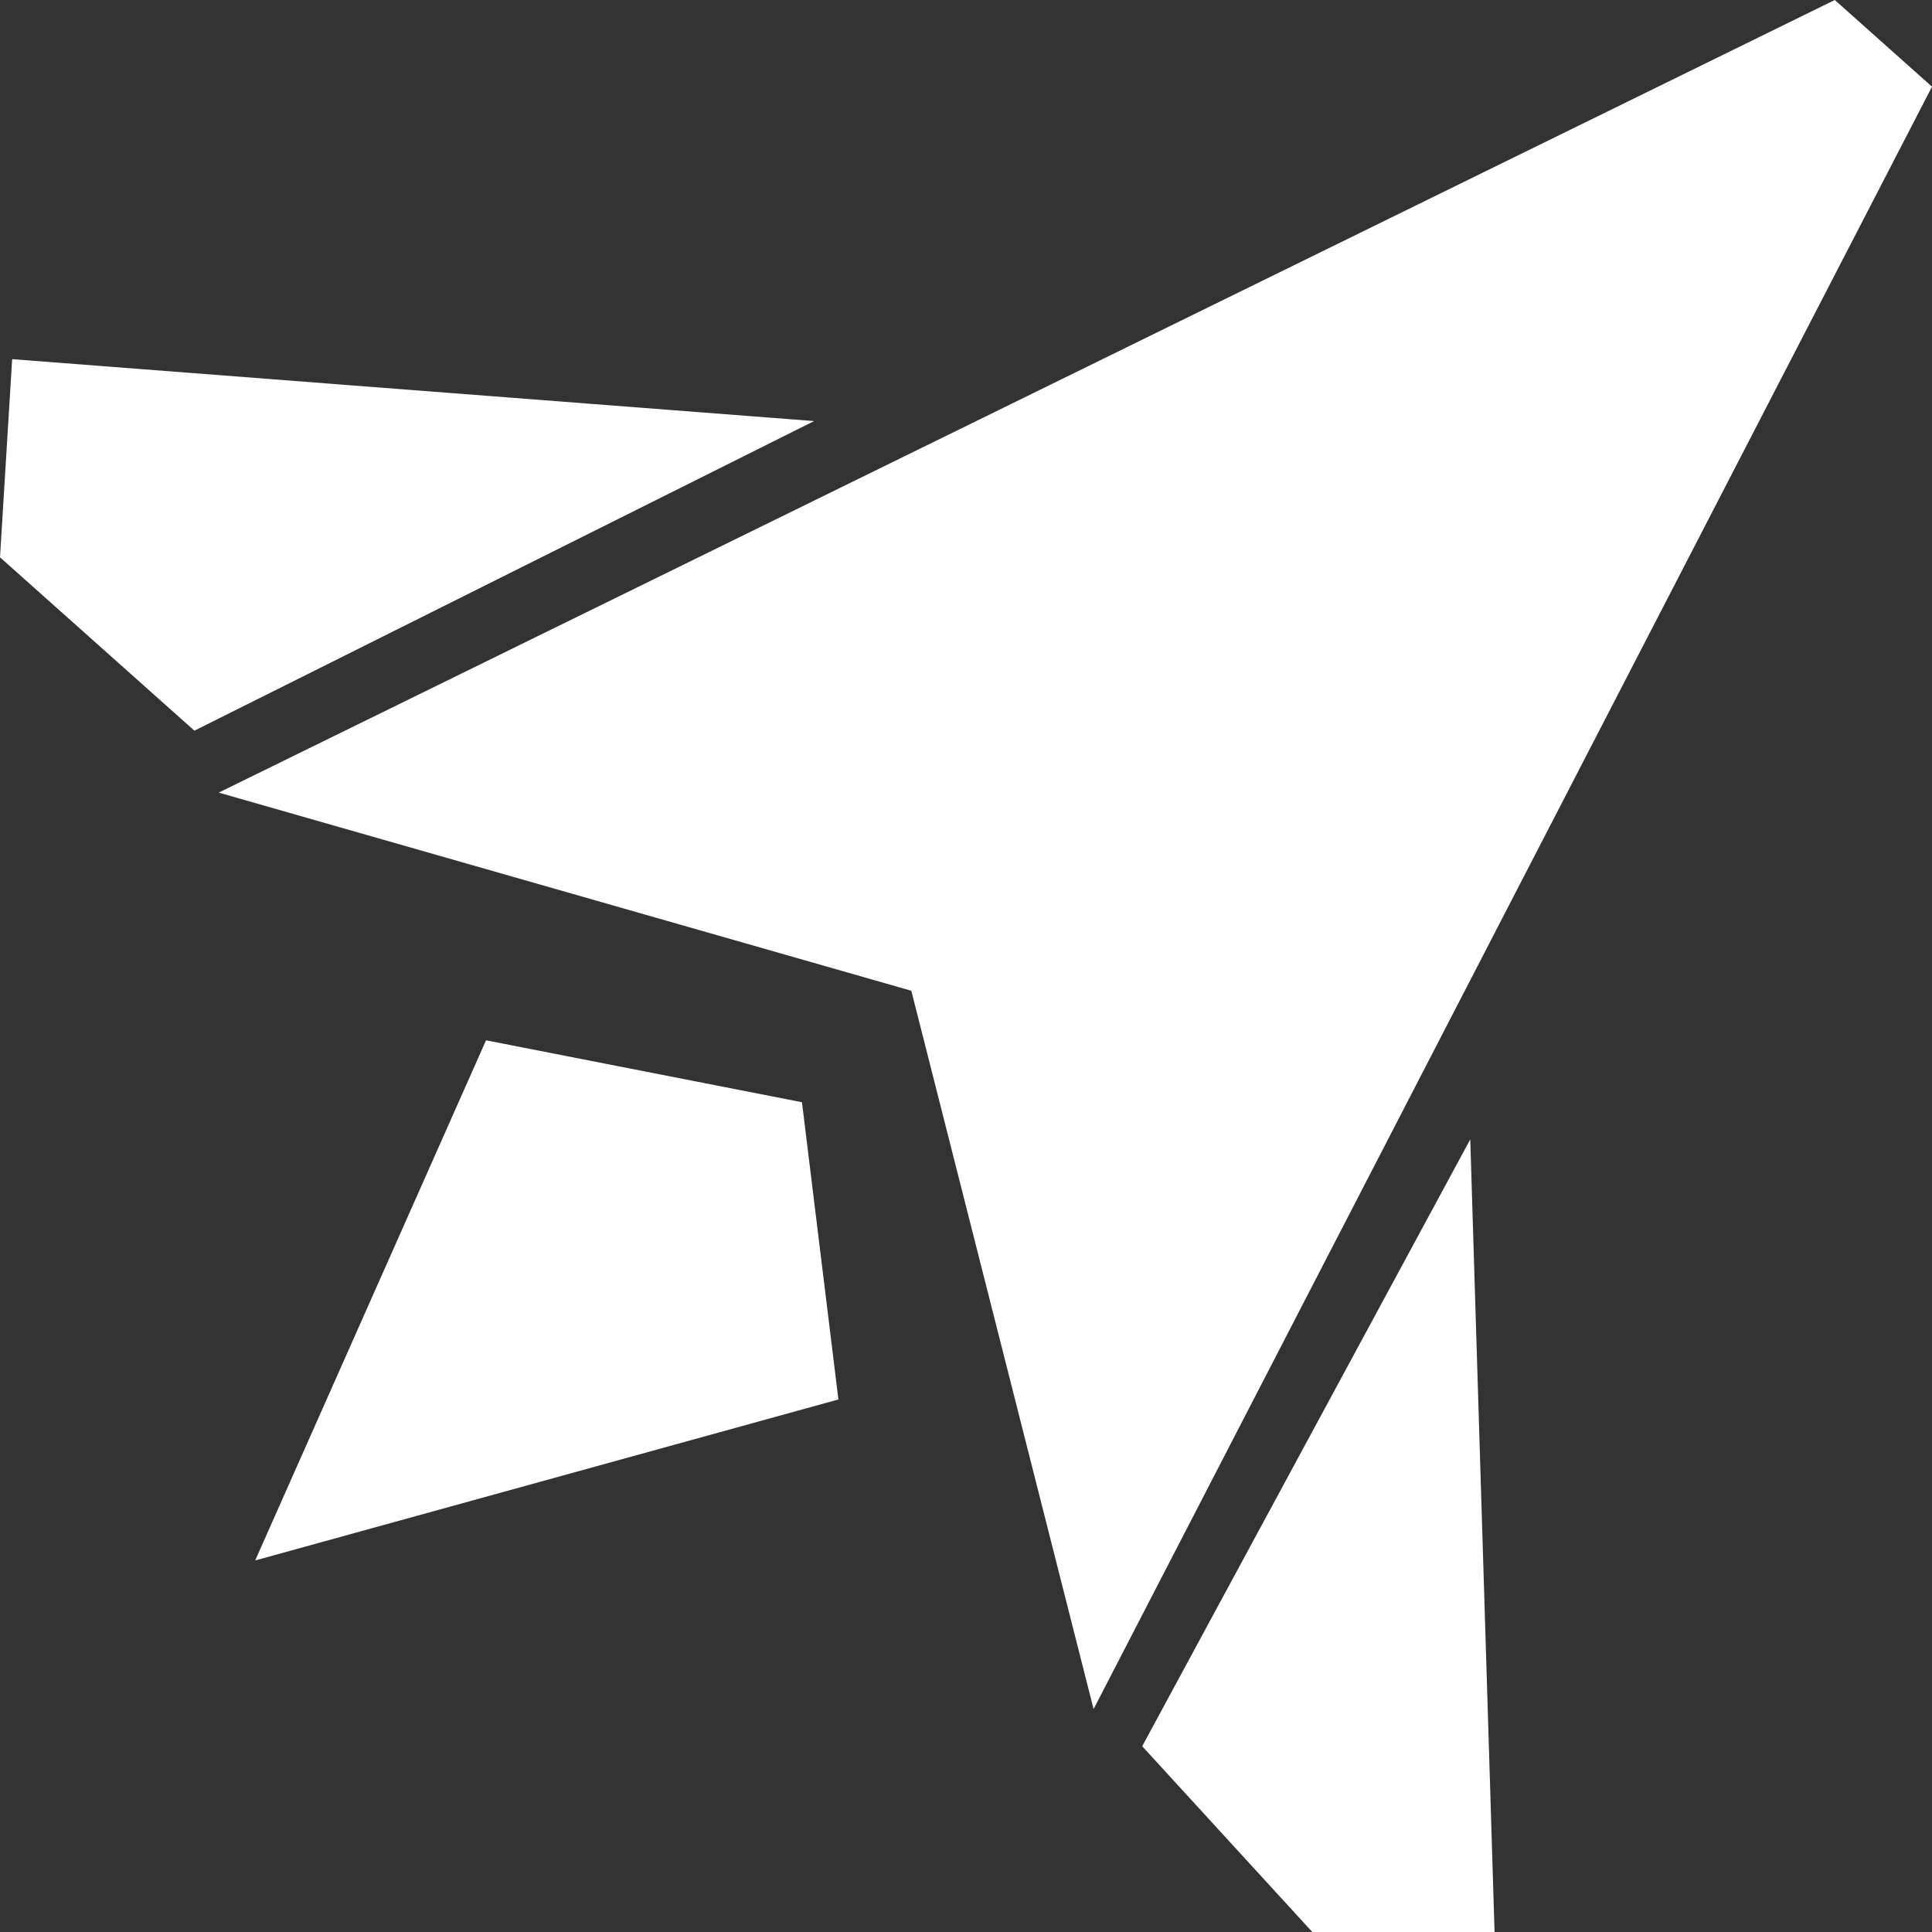 <svg width="1024" height="1024" viewBox="0 0 1024 1024" fill="none" xmlns="http://www.w3.org/2000/svg">
<rect x="0" y="0" width="1024" height="1024" fill="#333333" stroke="none"/>
<path fillRule="evenodd" clipRule="evenodd" d="M972.477 0L115.924 420.102L483.02 525.128L579.622 905.846L1024 45.949L972.477 0ZM779.27 603.898L605.384 925.539L695.547 1024H792.151L779.27 603.898ZM103.044 387.282L431.497 223.18L6.44 190.359L0 295.384L103.044 387.282ZM257.61 551.384L135.245 827.077L444.378 741.743L425.057 584.205L257.61 551.384ZM708.428 413.539C765.338 413.539 811.471 366.516 811.471 308.513C811.471 250.509 765.338 203.487 708.428 203.487C651.517 203.487 605.384 250.509 605.384 308.513C605.384 366.516 651.517 413.539 708.428 413.539Z" fill="white"/>
</svg>
